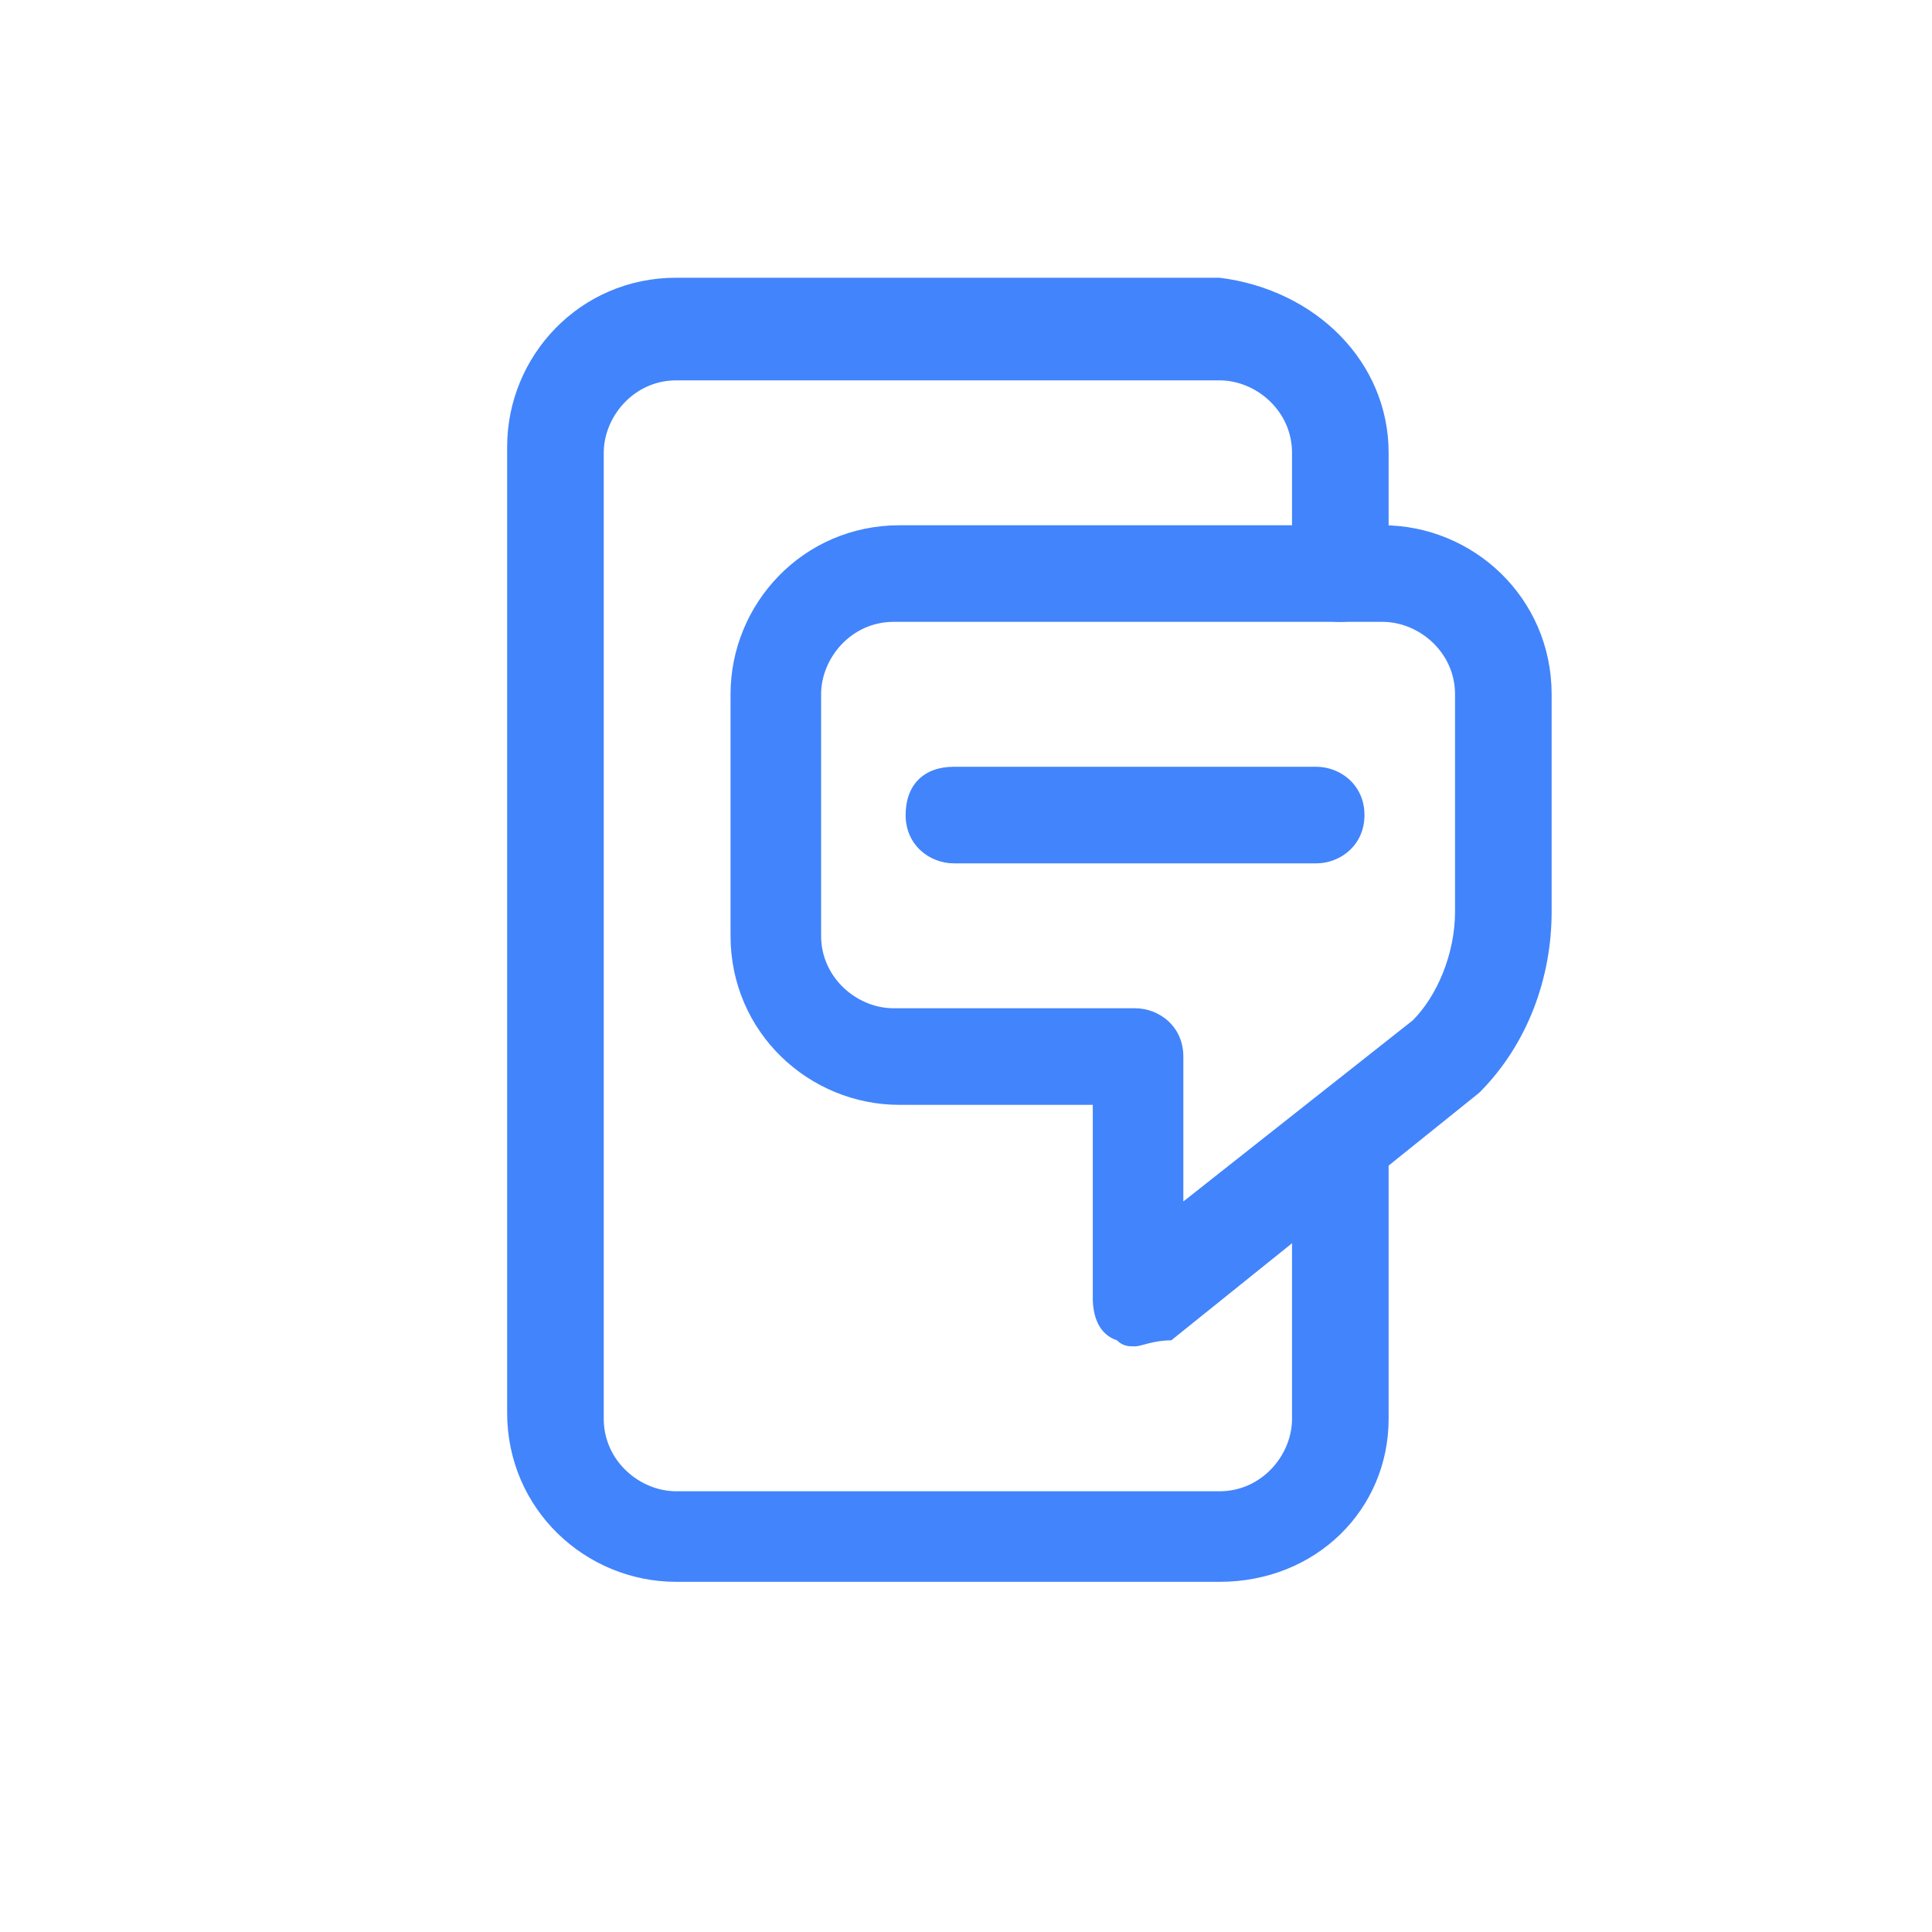 <svg xmlns="http://www.w3.org/2000/svg" xmlns:xlink="http://www.w3.org/1999/xlink" id="Layer_1" x="0px" y="0px" viewBox="0 0 32 32" style="enable-background:new 0 0 32 32;" xml:space="preserve"> <style type="text/css"> .st0{fill:#4284FB;} </style> <title>mxp_com_icons_all_R2</title> <g> <g> <path class="st0" d="M20.2,26.2h-9c-1.5,0-2.8-1.2-2.8-2.8v-16c0-1.5,1.2-2.8,2.8-2.8h9C21.8,4.8,23,6,23,7.5v2 c0,0.4-0.3,0.8-0.8,0.8s-0.8-0.3-0.8-0.8v-2c0-0.7-0.6-1.2-1.2-1.2h-9c-0.7,0-1.2,0.6-1.2,1.2v16c0,0.7,0.6,1.2,1.2,1.2h9 c0.7,0,1.2-0.6,1.2-1.2V19c0-0.4,0.3-0.8,0.8-0.8S23,18.6,23,19v4.5C23,25,21.8,26.2,20.2,26.2z"></path> </g> <g> <path class="st0" d="M18.8,22.3c-0.1,0-0.2,0-0.3-0.1c-0.3-0.1-0.4-0.4-0.4-0.7v-3.2h-3.2c-1.5,0-2.8-1.2-2.8-2.8v-4 c0-1.5,1.2-2.8,2.8-2.8h8c1.5,0,2.8,1.2,2.8,2.8v3.6c0,1.1-0.4,2.2-1.2,3l-5.1,4.1C19.1,22.2,18.9,22.3,18.8,22.3z M14.8,10.3 c-0.7,0-1.2,0.6-1.2,1.2v4c0,0.7,0.6,1.2,1.2,1.2h4c0.4,0,0.8,0.3,0.8,0.8v2.4l3.8-3c0.4-0.4,0.7-1.1,0.7-1.8v-3.6 c0-0.7-0.6-1.2-1.2-1.2H14.8z"></path> </g> <g> <path class="st0" d="M21.8,14.3h-6c-0.4,0-0.8-0.3-0.8-0.8s0.3-0.8,0.8-0.8h6c0.4,0,0.8,0.3,0.8,0.8S22.2,14.3,21.8,14.3z"></path> </g> </g> </svg>